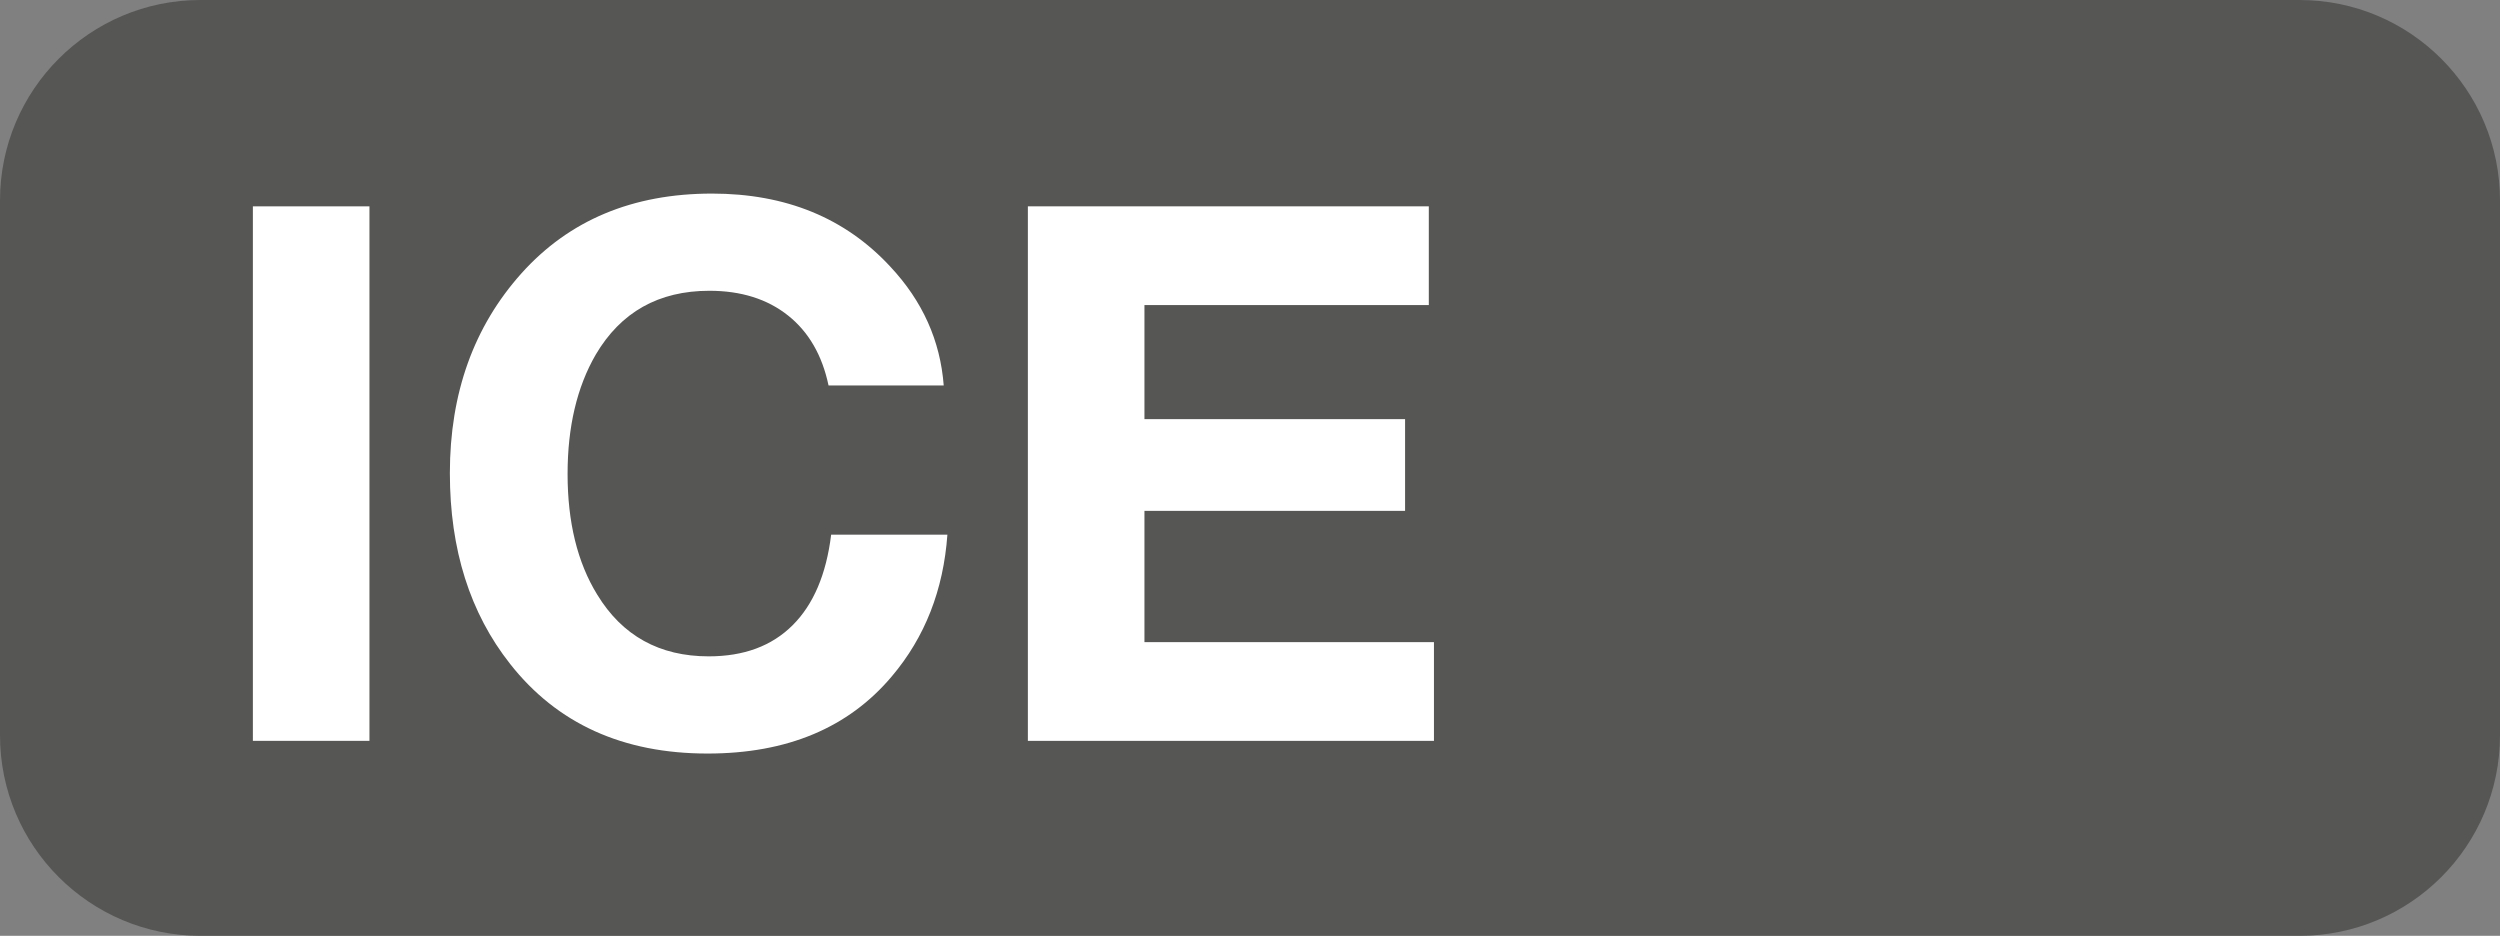 <svg version="1.1" id="Layer_1" xmlns="http://www.w3.org/2000/svg" xmlns:xlink="http://www.w3.org/1999/xlink" x="0px" y="0px" viewBox="0 0 37.4 14" enable-background="new 0 0 37.4 14" xml:space="preserve">
<rect x="0" y="0" width="37.4" height="14" fill="#808080" stroke="none"/>
<g>
	<path fill="#565655" d="M34.4,14H3c-1.657,0-3-1.343-3-3V3c0-1.657,1.343-3,3-3h31.4   c1.657,0,3,1.343,3,3v8C37.4,12.657,36.057,14,34.4,14z"/>
</g>
<g>
	<g enable-background="new    ">
		<path fill="#FFFFFF" d="M5.527,3.087v7.996H3.783V3.087H5.527z"/>
		<path fill="#FFFFFF" d="M14.173,7.998c-0.059,0.827-0.335,1.534-0.832,2.121    c-0.649,0.77-1.567,1.154-2.756,1.154c-1.265,0-2.25-0.446-2.953-1.34    C7.031,9.172,6.73,8.22,6.73,7.079c0-1.196,0.357-2.193,1.072-2.991    c0.714-0.795,1.664-1.192,2.849-1.192c1.104,0,1.994,0.364,2.669,1.094    c0.481,0.514,0.747,1.106,0.798,1.777h-1.723c-0.095-0.452-0.297-0.802-0.607-1.048    c-0.31-0.246-0.702-0.369-1.176-0.369c-0.759,0-1.326,0.319-1.701,0.957    C8.631,5.792,8.491,6.386,8.491,7.09c0,0.722,0.147,1.324,0.443,1.805    c0.375,0.616,0.932,0.924,1.668,0.924c0.525,0,0.943-0.154,1.255-0.465    c0.312-0.31,0.504-0.762,0.577-1.355H14.173z"/>
		<path fill="#FFFFFF" d="M21.375,3.087v1.477h-4.254v1.706h3.899v1.373h-3.899v1.963h4.331v1.477    h-6.075V3.087H21.375z"/>
	</g>
</g>
</svg>